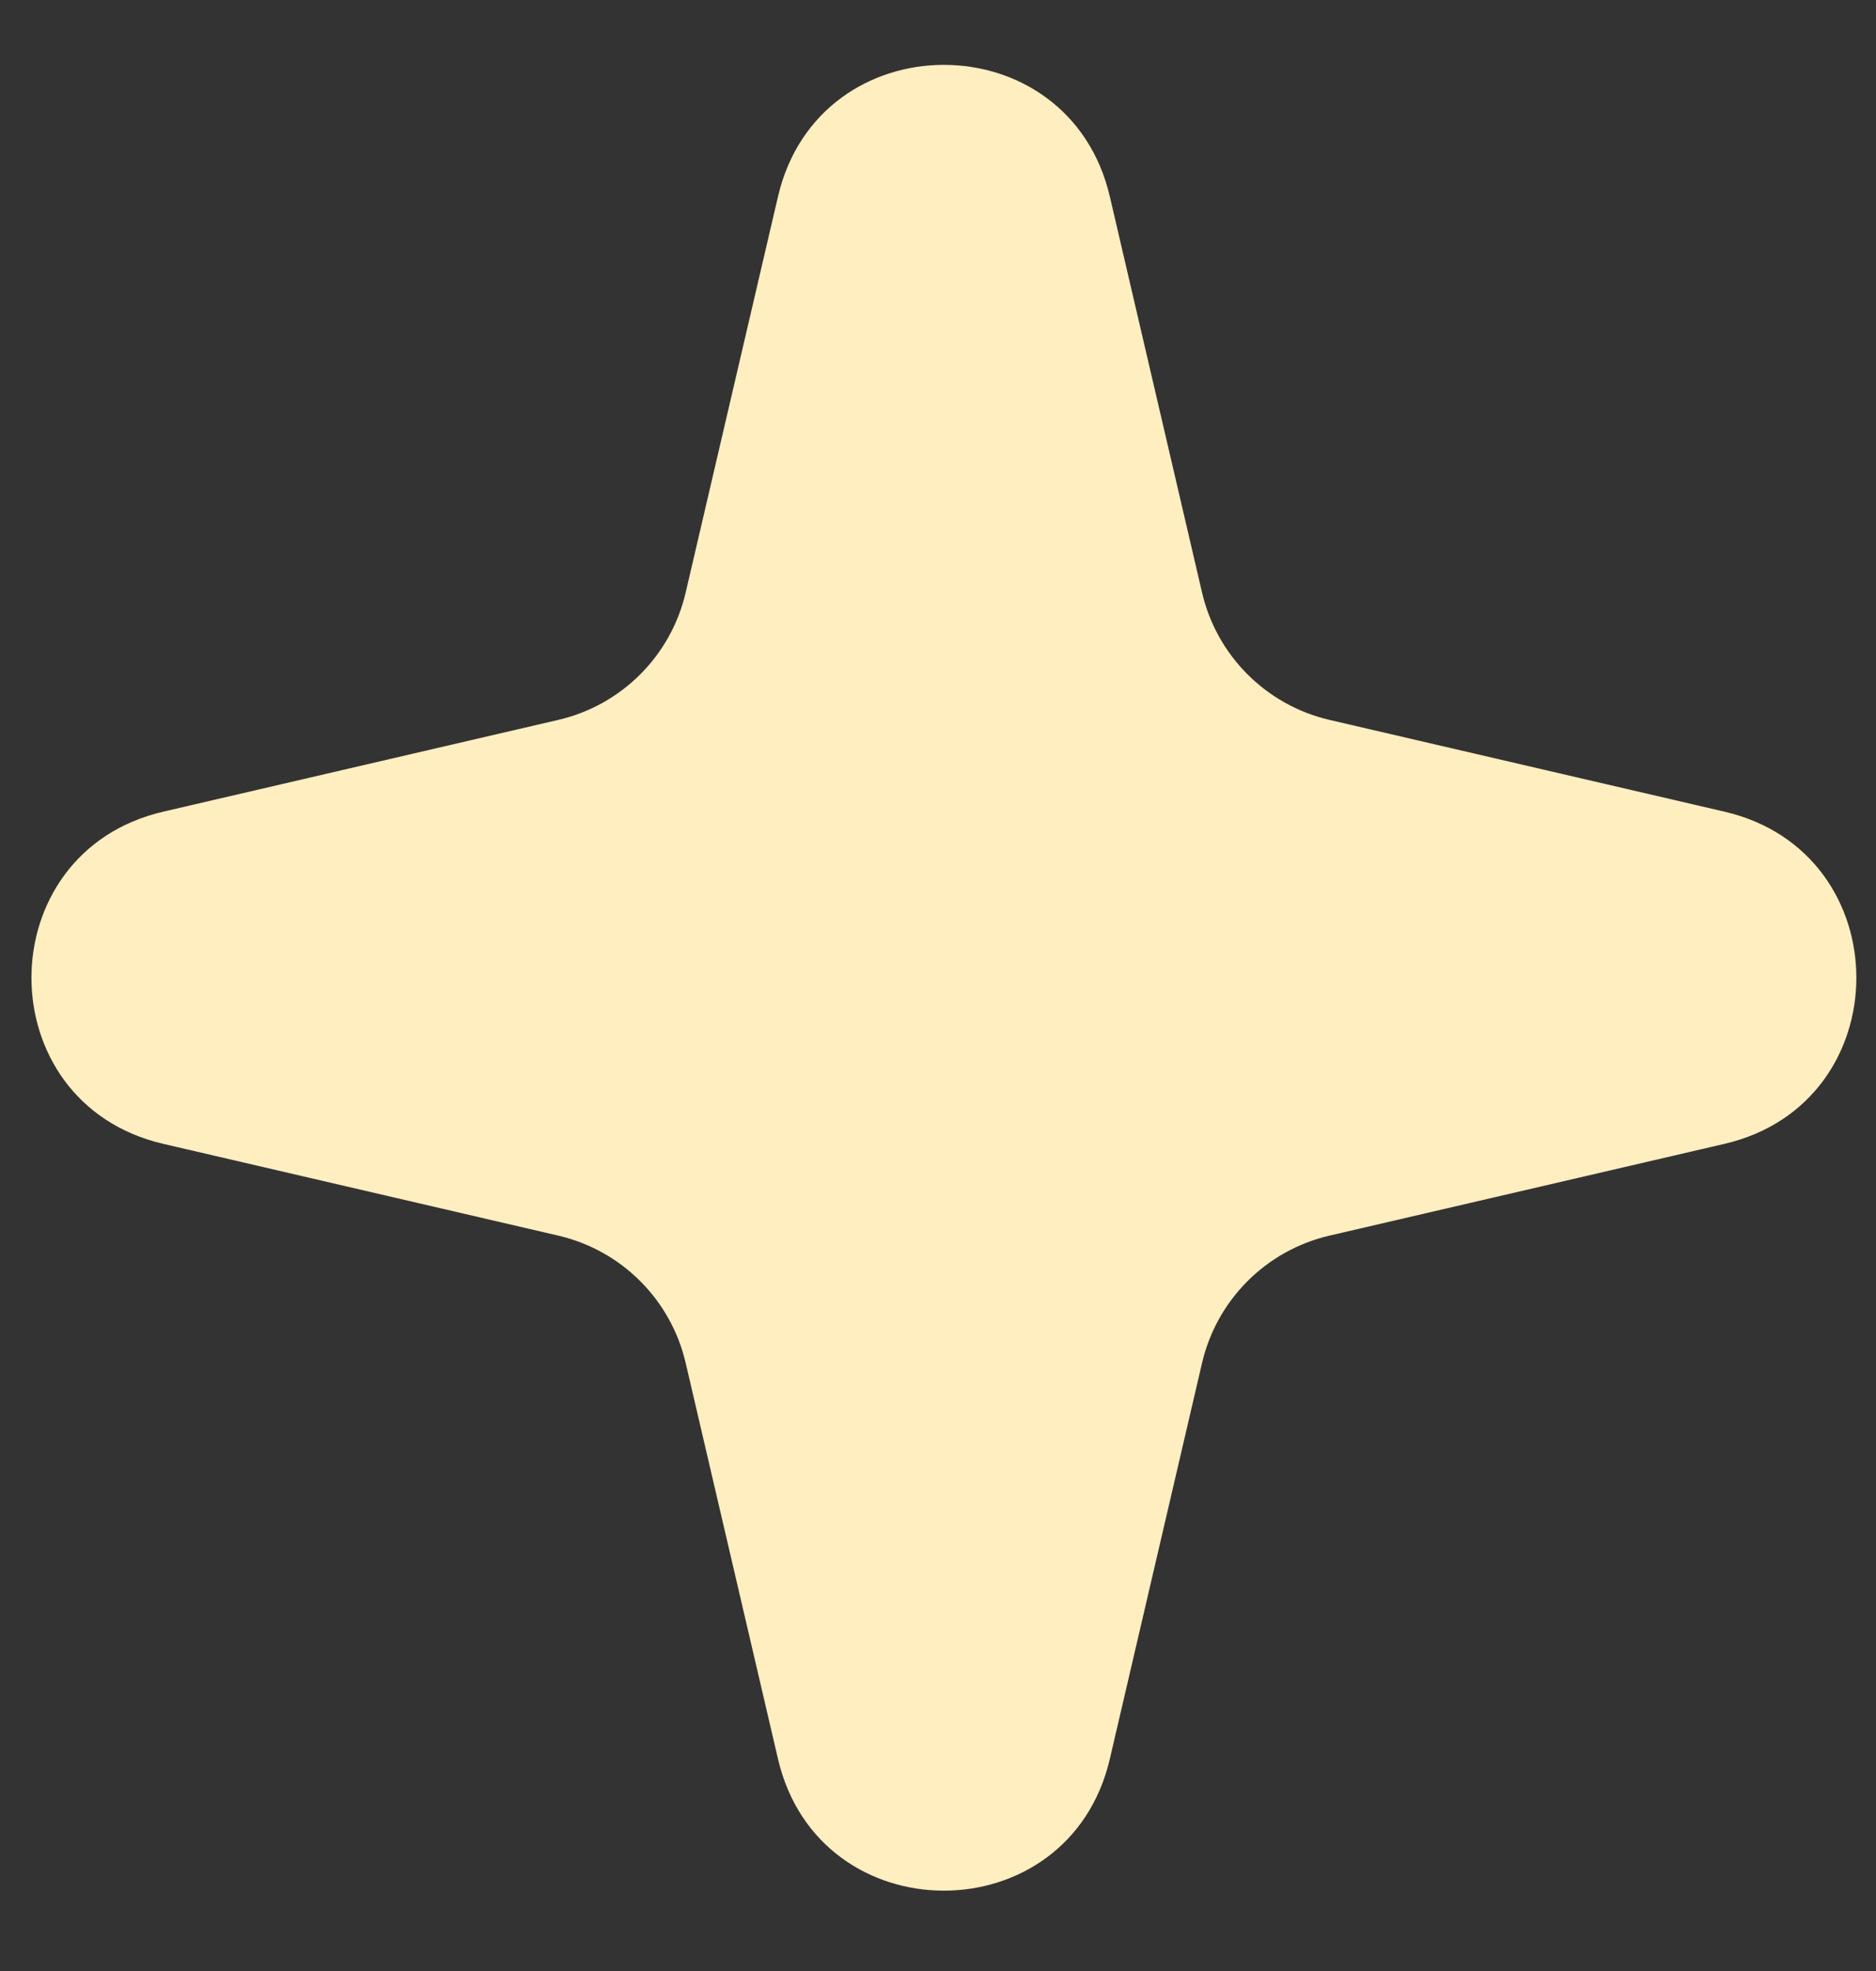 <?xml version="1.0" encoding="UTF-8"?> <svg xmlns="http://www.w3.org/2000/svg" width="20" height="21" viewBox="0 0 20 21" fill="none"><rect x="0" y="0" width="20" height="21" fill="#333333" stroke="none"/><path d="M8.294 2.095C8.73 0.223 11.395 0.223 11.832 2.095L12.815 6.313C12.972 6.987 13.499 7.513 14.173 7.67L18.385 8.648C20.259 9.084 20.259 11.751 18.385 12.187L14.173 13.165C13.499 13.322 12.972 13.848 12.815 14.522L11.832 18.74C11.395 20.612 8.73 20.612 8.294 18.74L7.31 14.522C7.153 13.848 6.627 13.322 5.952 13.165L1.74 12.187C-0.133 11.751 -0.133 9.084 1.74 8.648L5.952 7.67C6.627 7.513 7.153 6.987 7.31 6.313L8.294 2.095Z" fill="#FFEEC0"></path></svg> 